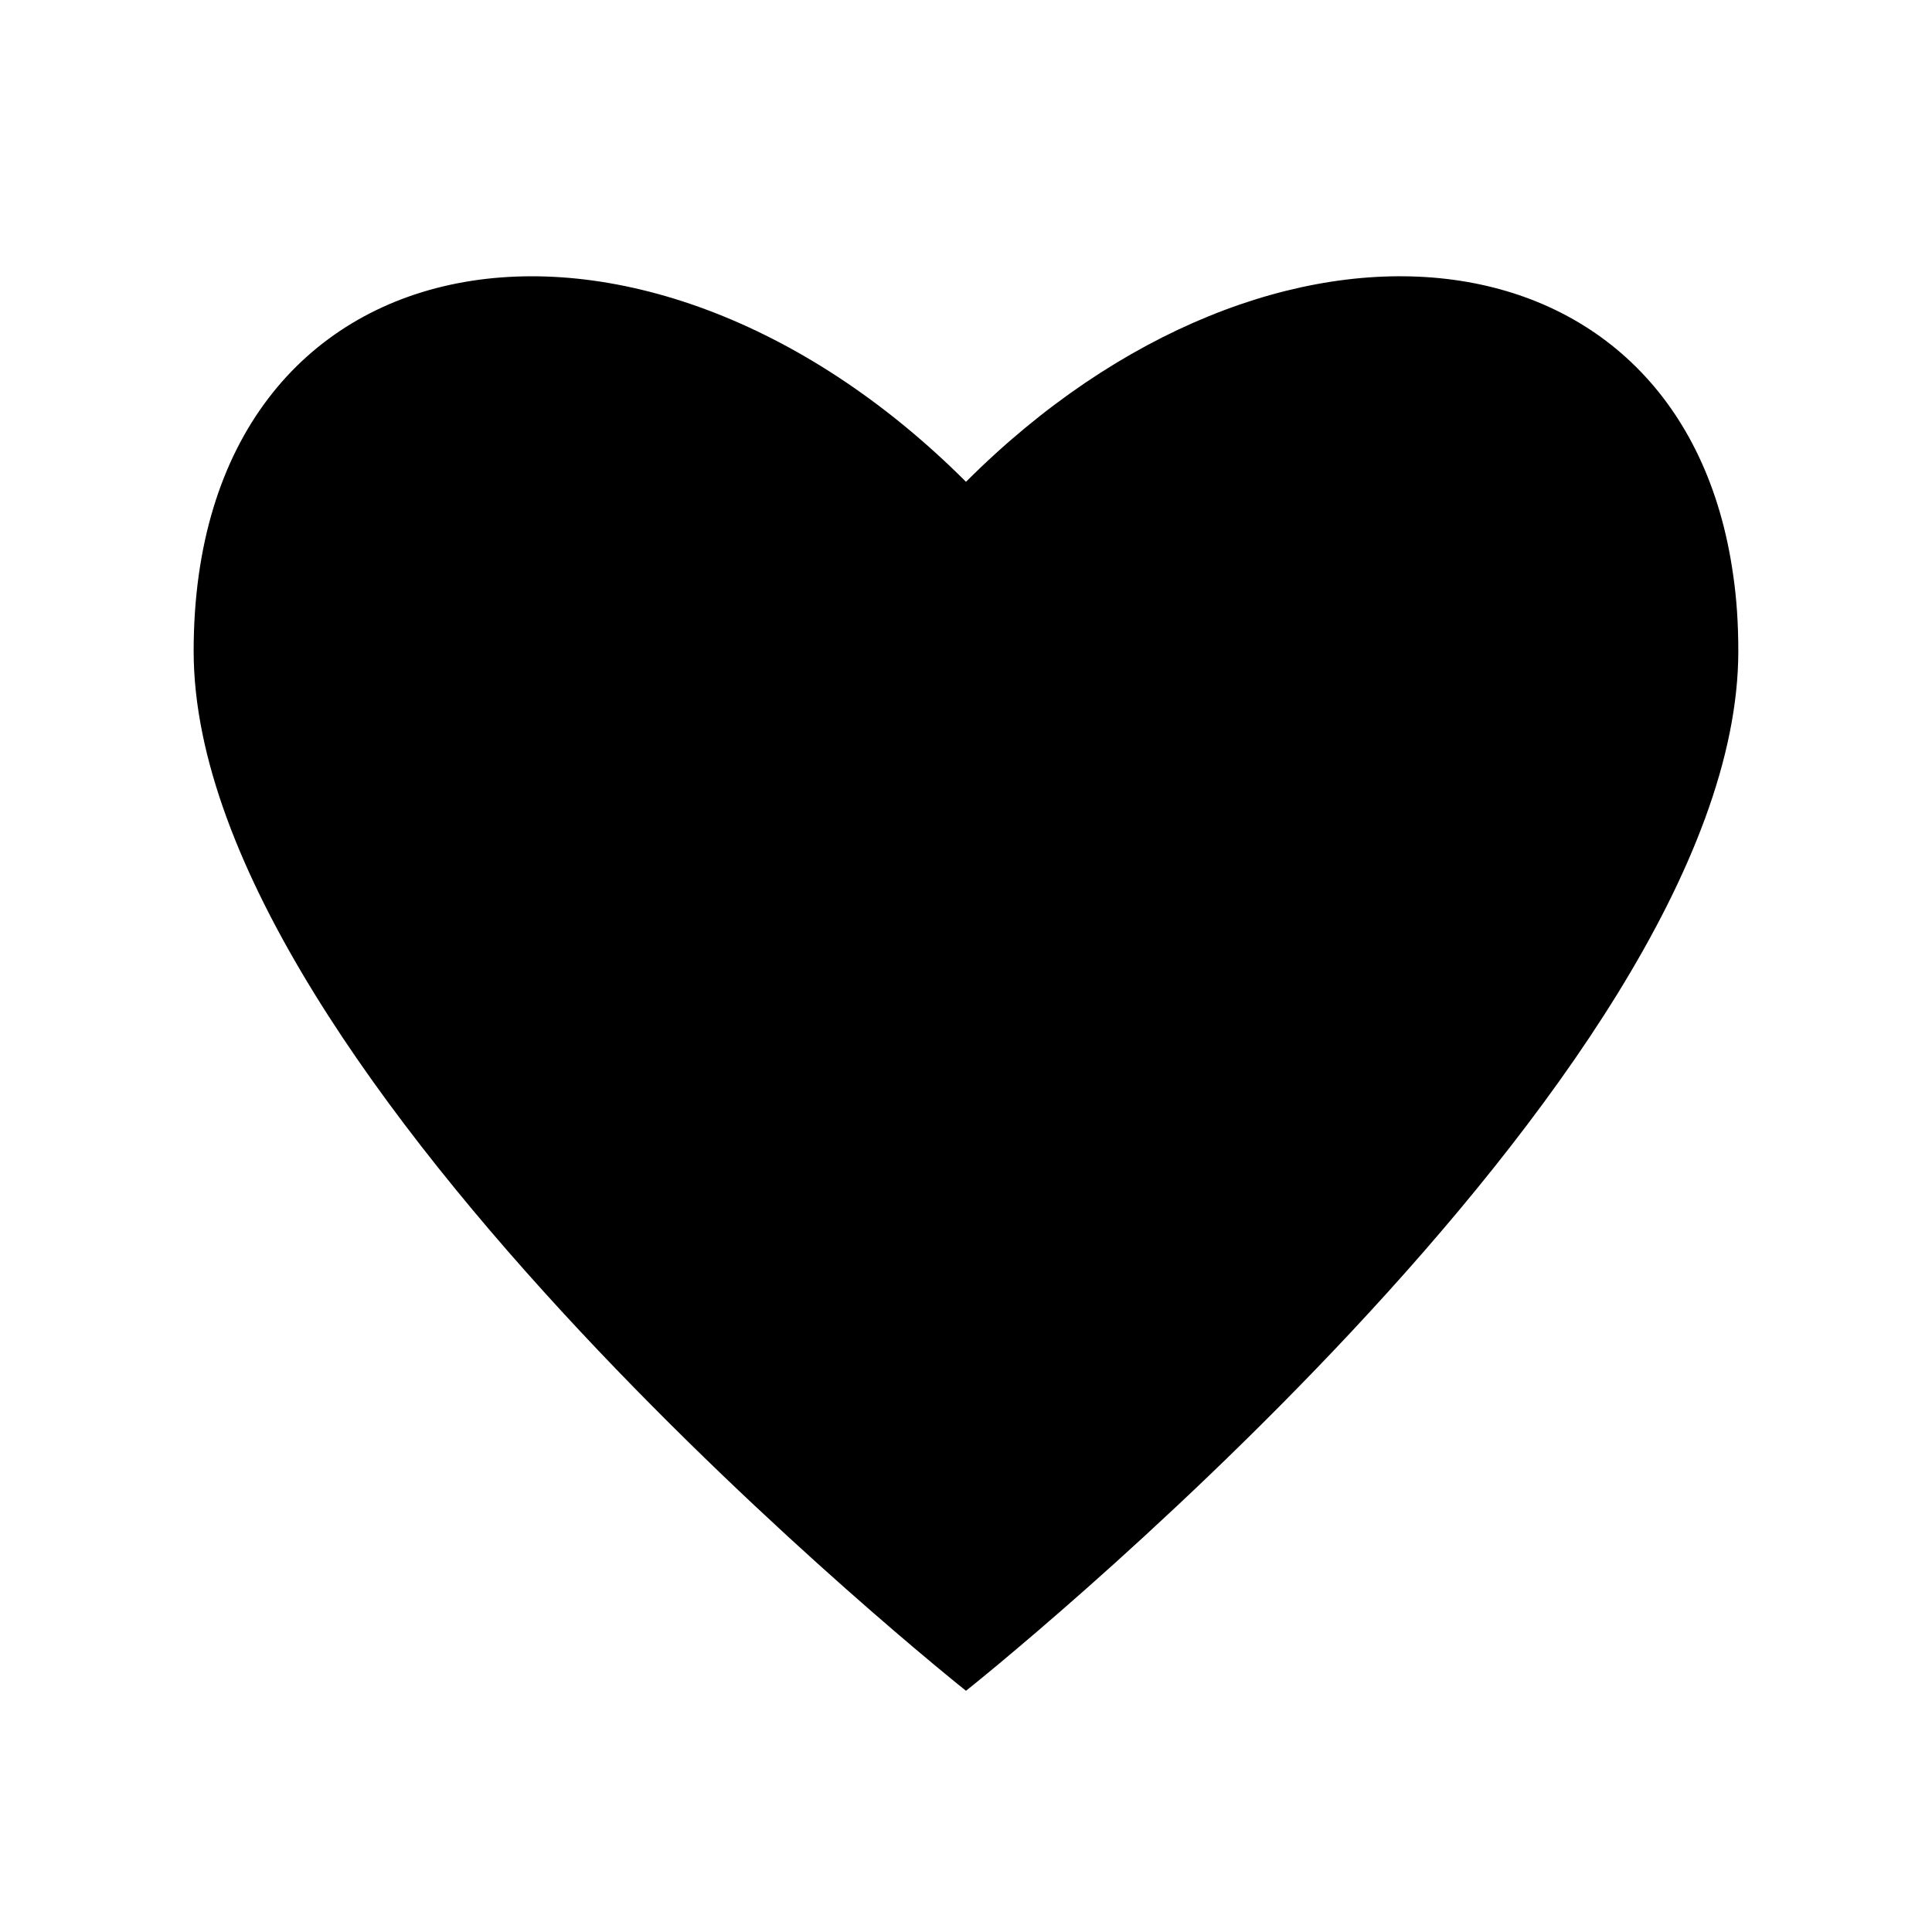 <?xml version="1.0" encoding="UTF-8"?>
<!-- Uploaded to: SVG Repo, www.svgrepo.com, Generator: SVG Repo Mixer Tools -->
<svg fill="#000000" width="800px" height="800px" version="1.1" viewBox="144 144 512 512" xmlns="http://www.w3.org/2000/svg">
 <path d="m603.34 296.61c-13.164-95.016-121.75-106.52-203.34-24.926-86.984-86.98-204.68-68.164-204.68 44.871 0 113.04 204.68 275.52 204.68 275.52s204.67-162.48 204.67-275.52c0-7.418-0.465-14.02-1.328-19.945z"/>
</svg>